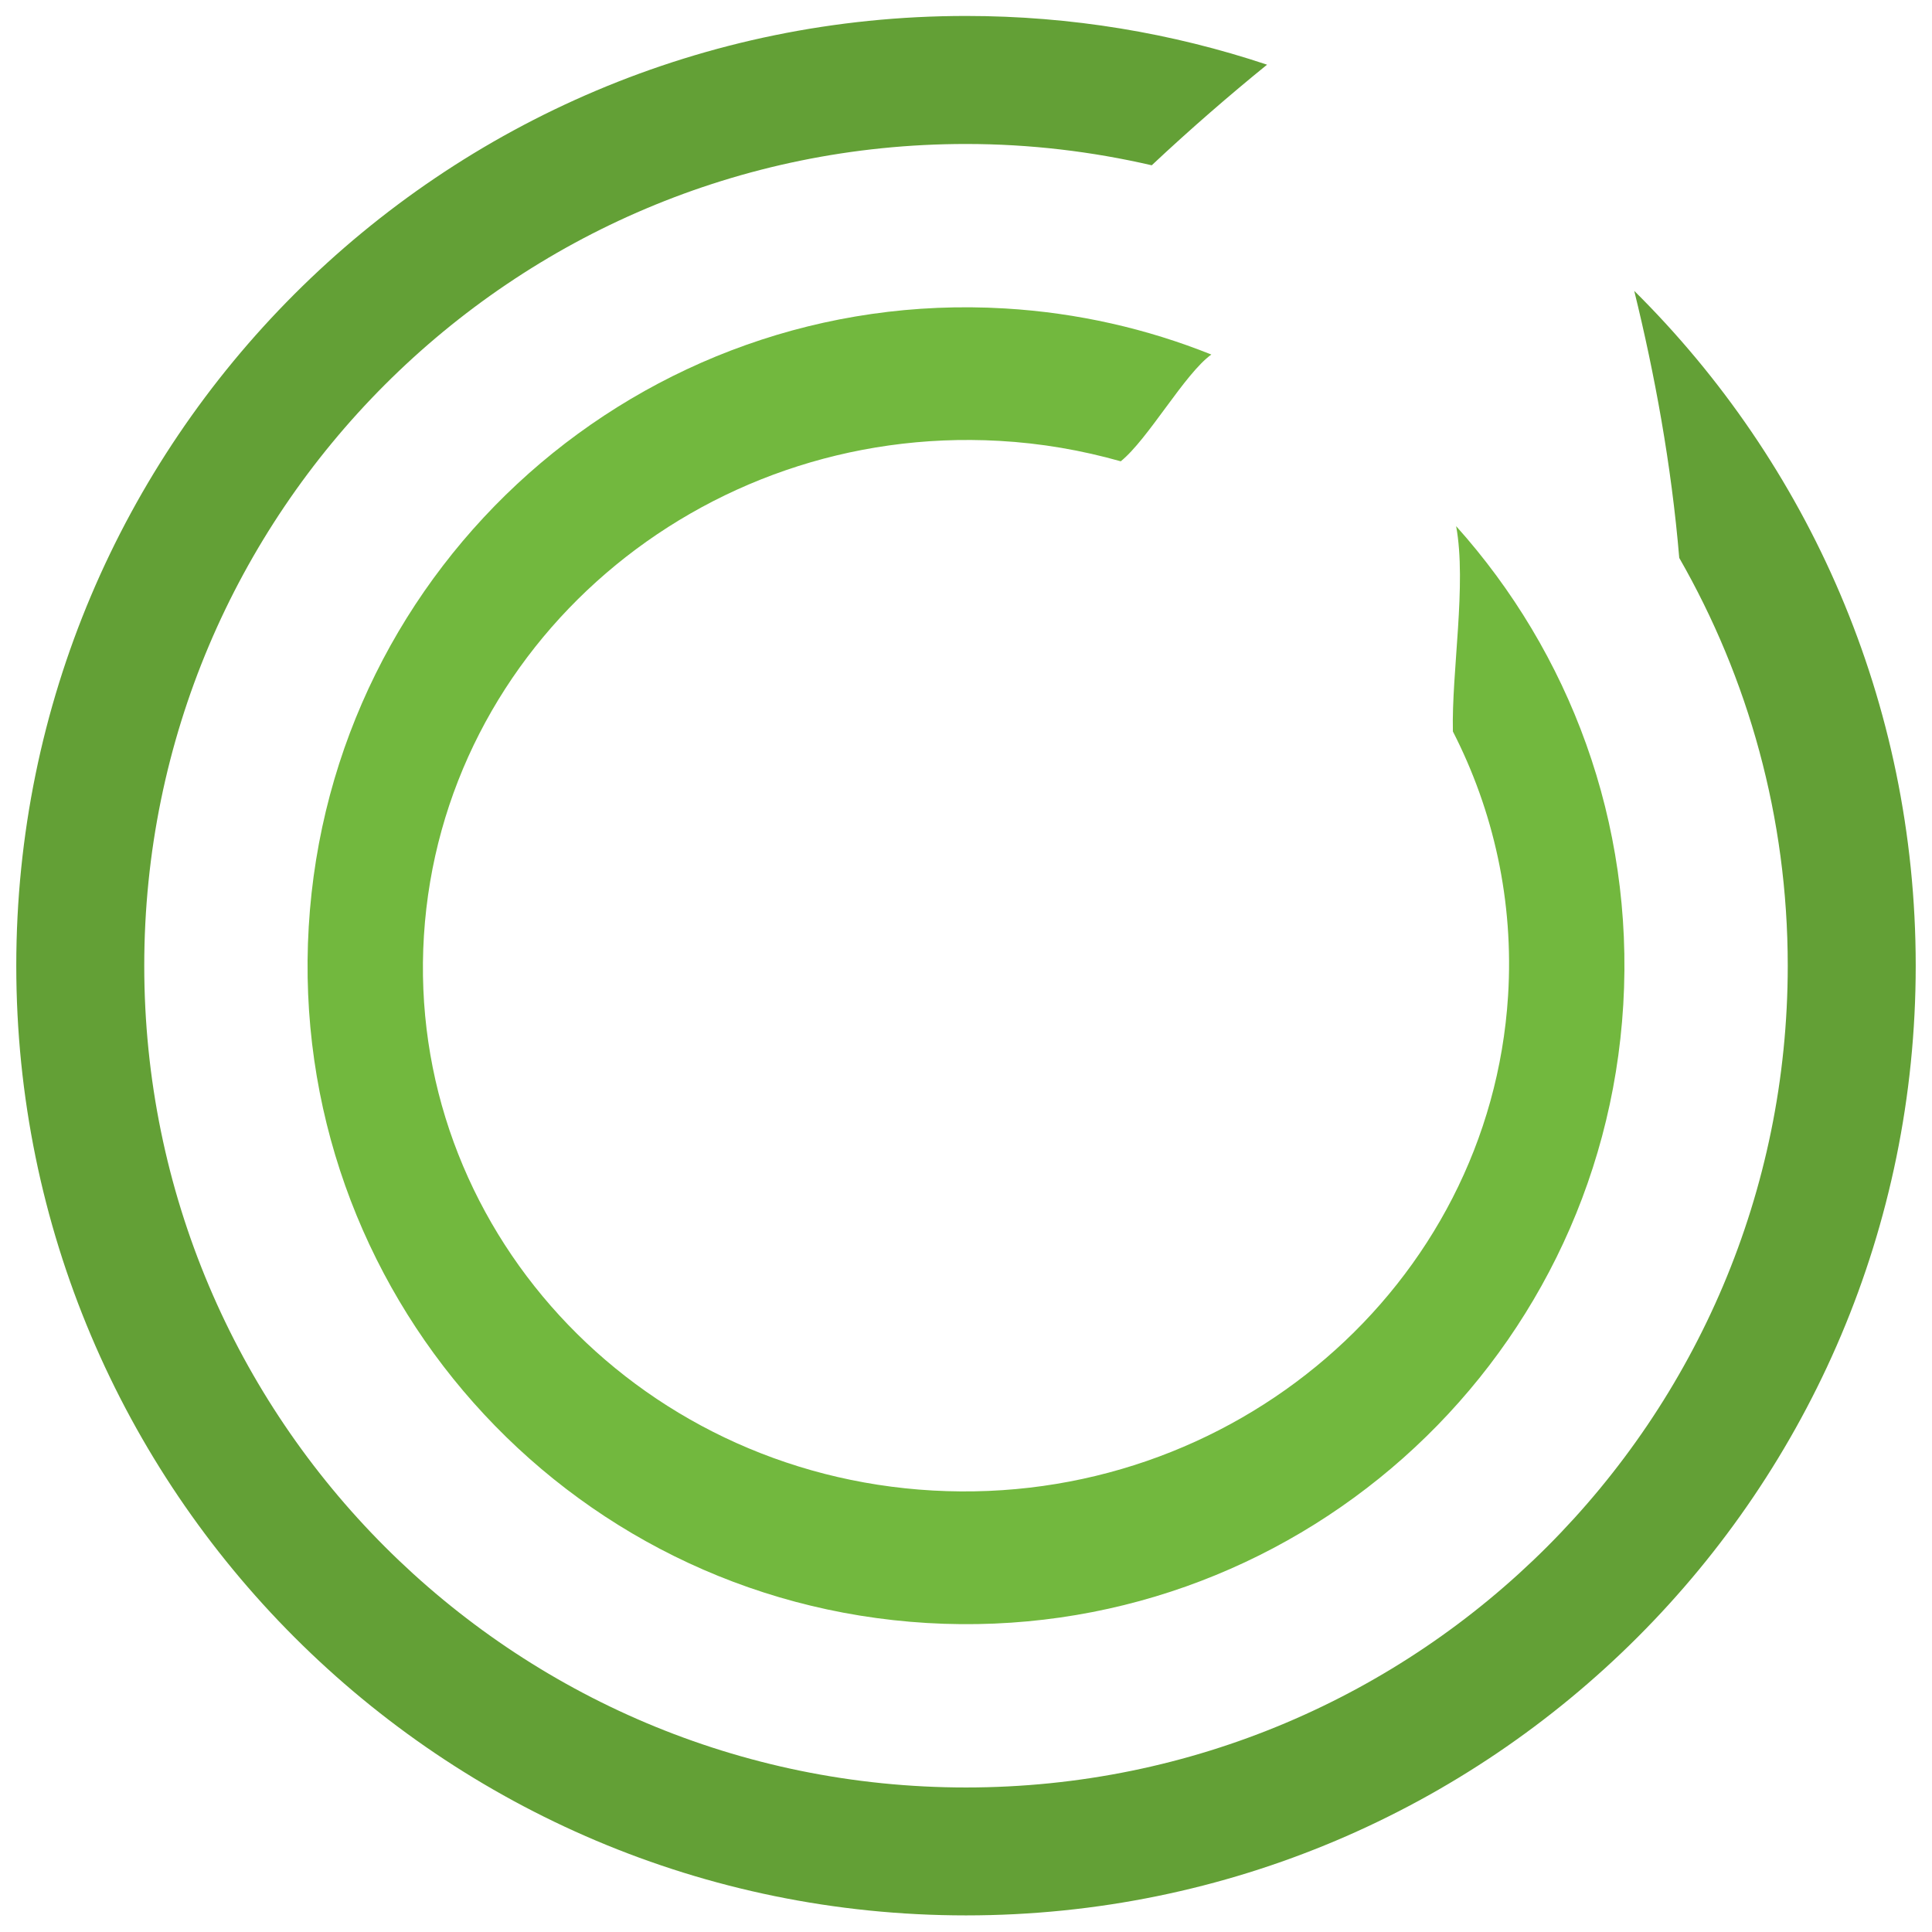<svg xmlns="http://www.w3.org/2000/svg" version="1.2" baseProfile="tiny-ps" width="135" height="135" viewBox="0 0 35.72 35.72"><title>Tom Riedl - tomriedl.com</title><path fill="#63a036" d="m 79.975,124.069 c 0.377,1.532 0.687,3.211 0.832,4.936 1.274,2.222 2.006,4.795 2.006,7.54 0,8.39 -6.802,15.193 -15.193,15.193 -8.391,0 -15.193,-6.802 -15.193,-15.193 0,-8.391 6.802,-15.193 15.193,-15.193 1.182,0 2.331,0.139 3.434,0.394 0.729,-0.684 1.45,-1.306 2.132,-1.86 -1.749,-0.584 -3.621,-0.901 -5.566,-0.901 -9.698,0 -17.559,7.861 -17.559,17.559 0,9.698 7.862,17.559 17.559,17.559 9.698,0 17.559,-7.862 17.559,-17.559 0,-4.879 -1.991,-9.293 -5.204,-12.476" transform="translate(-49.76 -118.69)"/><path fill="#72b83e" d="m 76.682,128.418 c 0.198,1.076 -0.086,2.689 -0.06,3.796 0.751,1.466 1.13,3.136 1.02,4.89 -0.338,5.359 -5.098,9.453 -10.633,9.144 -5.535,-0.309 -9.748,-4.904 -9.411,-10.263 0.338,-5.359 5.098,-9.453 10.633,-9.144 0.78,0.043 1.532,0.175 2.25,0.378 0.508,-0.41 1.181,-1.619 1.675,-1.974 -1.187,-0.476 -2.469,-0.772 -3.815,-0.852 -6.711,-0.398 -12.475,4.719 -12.873,11.431 -0.398,6.711 4.72,12.474 11.431,12.873 6.711,0.398 12.474,-4.72 12.873,-11.431 0.2,-3.377 -0.996,-6.513 -3.089,-8.847" transform="translate(-49.76 -118.69)"/></svg>